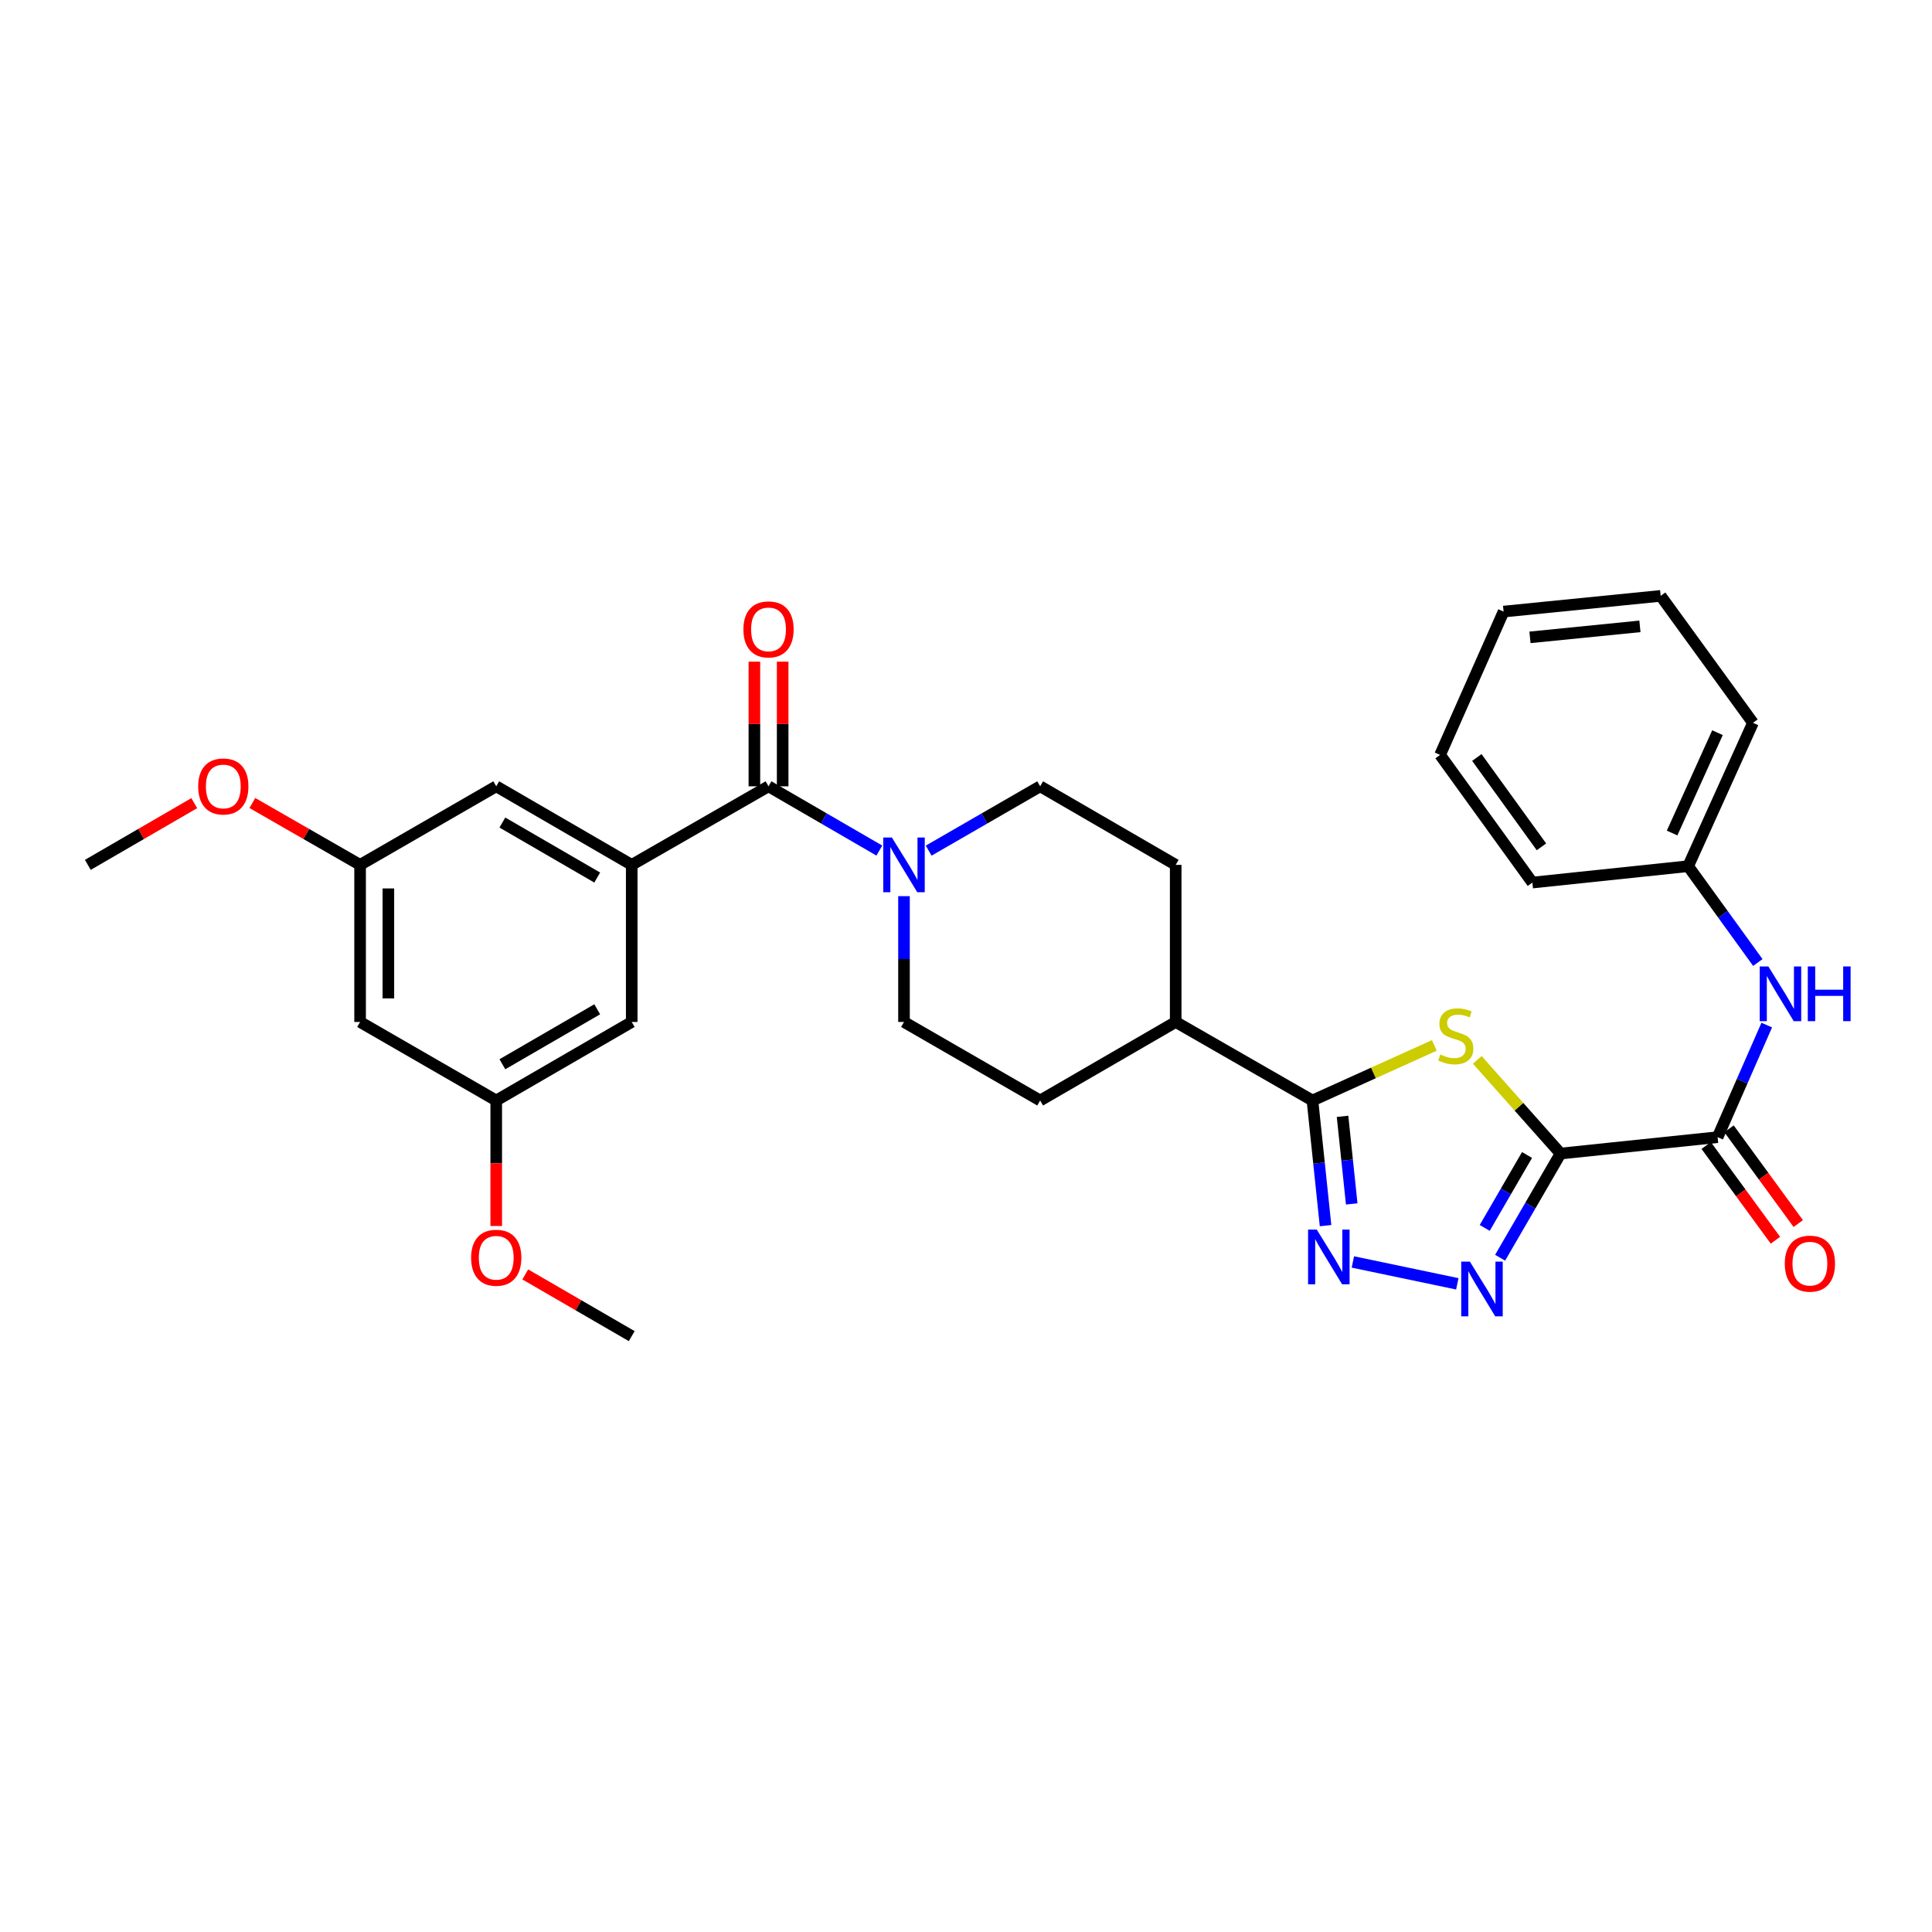 <?xml version='1.0' encoding='iso-8859-1'?>
<svg version='1.1' baseProfile='full'
              xmlns='http://www.w3.org/2000/svg'
                      xmlns:rdkit='http://www.rdkit.org/xml'
                      xmlns:xlink='http://www.w3.org/1999/xlink'
                  xml:space='preserve'
width='1000px' height='1000px' viewBox='0 0 1000 1000'>
<!-- END OF HEADER -->
<rect style='opacity:1.0;fill:#FFFFFF;stroke:none' width='1000' height='1000' x='0' y='0'> </rect>
<path class='bond-0' d='M 807.737,597.075 L 786.187,572.833' style='fill:none;fill-rule:evenodd;stroke:#000000;stroke-width:6px;stroke-linecap:butt;stroke-linejoin:miter;stroke-opacity:1' />
<path class='bond-0' d='M 786.187,572.833 L 764.636,548.591' style='fill:none;fill-rule:evenodd;stroke:#CCCC00;stroke-width:6px;stroke-linecap:butt;stroke-linejoin:miter;stroke-opacity:1' />
<path class='bond-1' d='M 807.737,597.075 L 792.098,624.035' style='fill:none;fill-rule:evenodd;stroke:#000000;stroke-width:6px;stroke-linecap:butt;stroke-linejoin:miter;stroke-opacity:1' />
<path class='bond-1' d='M 792.098,624.035 L 776.459,650.996' style='fill:none;fill-rule:evenodd;stroke:#0000FF;stroke-width:6px;stroke-linecap:butt;stroke-linejoin:miter;stroke-opacity:1' />
<path class='bond-1' d='M 790.386,597.82 L 779.439,616.692' style='fill:none;fill-rule:evenodd;stroke:#000000;stroke-width:6px;stroke-linecap:butt;stroke-linejoin:miter;stroke-opacity:1' />
<path class='bond-1' d='M 779.439,616.692 L 768.491,635.565' style='fill:none;fill-rule:evenodd;stroke:#0000FF;stroke-width:6px;stroke-linecap:butt;stroke-linejoin:miter;stroke-opacity:1' />
<path class='bond-4' d='M 807.737,597.075 L 889.031,588.595' style='fill:none;fill-rule:evenodd;stroke:#000000;stroke-width:6px;stroke-linecap:butt;stroke-linejoin:miter;stroke-opacity:1' />
<path class='bond-3' d='M 742.401,541.107 L 710.864,555.363' style='fill:none;fill-rule:evenodd;stroke:#CCCC00;stroke-width:6px;stroke-linecap:butt;stroke-linejoin:miter;stroke-opacity:1' />
<path class='bond-3' d='M 710.864,555.363 L 679.328,569.619' style='fill:none;fill-rule:evenodd;stroke:#000000;stroke-width:6px;stroke-linecap:butt;stroke-linejoin:miter;stroke-opacity:1' />
<path class='bond-2' d='M 754.305,664.509 L 700.238,653.185' style='fill:none;fill-rule:evenodd;stroke:#0000FF;stroke-width:6px;stroke-linecap:butt;stroke-linejoin:miter;stroke-opacity:1' />
<path class='bond-31' d='M 686.105,634.385 L 682.716,602.002' style='fill:none;fill-rule:evenodd;stroke:#0000FF;stroke-width:6px;stroke-linecap:butt;stroke-linejoin:miter;stroke-opacity:1' />
<path class='bond-31' d='M 682.716,602.002 L 679.328,569.619' style='fill:none;fill-rule:evenodd;stroke:#000000;stroke-width:6px;stroke-linecap:butt;stroke-linejoin:miter;stroke-opacity:1' />
<path class='bond-31' d='M 699.643,623.147 L 697.271,600.479' style='fill:none;fill-rule:evenodd;stroke:#0000FF;stroke-width:6px;stroke-linecap:butt;stroke-linejoin:miter;stroke-opacity:1' />
<path class='bond-31' d='M 697.271,600.479 L 694.899,577.811' style='fill:none;fill-rule:evenodd;stroke:#000000;stroke-width:6px;stroke-linecap:butt;stroke-linejoin:miter;stroke-opacity:1' />
<path class='bond-9' d='M 679.328,569.619 L 608.538,528.968' style='fill:none;fill-rule:evenodd;stroke:#000000;stroke-width:6px;stroke-linecap:butt;stroke-linejoin:miter;stroke-opacity:1' />
<path class='bond-8' d='M 889.031,588.595 L 901.751,559.586' style='fill:none;fill-rule:evenodd;stroke:#000000;stroke-width:6px;stroke-linecap:butt;stroke-linejoin:miter;stroke-opacity:1' />
<path class='bond-8' d='M 901.751,559.586 L 914.471,530.576' style='fill:none;fill-rule:evenodd;stroke:#0000FF;stroke-width:6px;stroke-linecap:butt;stroke-linejoin:miter;stroke-opacity:1' />
<path class='bond-15' d='M 883.123,592.912 L 901.038,617.431' style='fill:none;fill-rule:evenodd;stroke:#000000;stroke-width:6px;stroke-linecap:butt;stroke-linejoin:miter;stroke-opacity:1' />
<path class='bond-15' d='M 901.038,617.431 L 918.954,641.951' style='fill:none;fill-rule:evenodd;stroke:#FF0000;stroke-width:6px;stroke-linecap:butt;stroke-linejoin:miter;stroke-opacity:1' />
<path class='bond-15' d='M 894.939,584.278 L 912.854,608.798' style='fill:none;fill-rule:evenodd;stroke:#000000;stroke-width:6px;stroke-linecap:butt;stroke-linejoin:miter;stroke-opacity:1' />
<path class='bond-15' d='M 912.854,608.798 L 930.77,633.317' style='fill:none;fill-rule:evenodd;stroke:#FF0000;stroke-width:6px;stroke-linecap:butt;stroke-linejoin:miter;stroke-opacity:1' />
<path class='bond-5' d='M 397.786,406.99 L 426.464,423.622' style='fill:none;fill-rule:evenodd;stroke:#000000;stroke-width:6px;stroke-linecap:butt;stroke-linejoin:miter;stroke-opacity:1' />
<path class='bond-5' d='M 426.464,423.622 L 455.143,440.254' style='fill:none;fill-rule:evenodd;stroke:#0000FF;stroke-width:6px;stroke-linecap:butt;stroke-linejoin:miter;stroke-opacity:1' />
<path class='bond-6' d='M 397.786,406.99 L 326.98,447.658' style='fill:none;fill-rule:evenodd;stroke:#000000;stroke-width:6px;stroke-linecap:butt;stroke-linejoin:miter;stroke-opacity:1' />
<path class='bond-12' d='M 405.103,406.99 L 405.103,374.735' style='fill:none;fill-rule:evenodd;stroke:#000000;stroke-width:6px;stroke-linecap:butt;stroke-linejoin:miter;stroke-opacity:1' />
<path class='bond-12' d='M 405.103,374.735 L 405.103,342.48' style='fill:none;fill-rule:evenodd;stroke:#FF0000;stroke-width:6px;stroke-linecap:butt;stroke-linejoin:miter;stroke-opacity:1' />
<path class='bond-12' d='M 390.469,406.99 L 390.469,374.735' style='fill:none;fill-rule:evenodd;stroke:#000000;stroke-width:6px;stroke-linecap:butt;stroke-linejoin:miter;stroke-opacity:1' />
<path class='bond-12' d='M 390.469,374.735 L 390.469,342.48' style='fill:none;fill-rule:evenodd;stroke:#FF0000;stroke-width:6px;stroke-linecap:butt;stroke-linejoin:miter;stroke-opacity:1' />
<path class='bond-10' d='M 326.98,447.658 L 256.849,406.99' style='fill:none;fill-rule:evenodd;stroke:#000000;stroke-width:6px;stroke-linecap:butt;stroke-linejoin:miter;stroke-opacity:1' />
<path class='bond-10' d='M 309.119,454.217 L 260.027,425.75' style='fill:none;fill-rule:evenodd;stroke:#000000;stroke-width:6px;stroke-linecap:butt;stroke-linejoin:miter;stroke-opacity:1' />
<path class='bond-11' d='M 326.98,447.658 L 326.98,528.968' style='fill:none;fill-rule:evenodd;stroke:#000000;stroke-width:6px;stroke-linecap:butt;stroke-linejoin:miter;stroke-opacity:1' />
<path class='bond-7' d='M 480.683,440.286 L 509.533,423.638' style='fill:none;fill-rule:evenodd;stroke:#0000FF;stroke-width:6px;stroke-linecap:butt;stroke-linejoin:miter;stroke-opacity:1' />
<path class='bond-7' d='M 509.533,423.638 L 538.382,406.99' style='fill:none;fill-rule:evenodd;stroke:#000000;stroke-width:6px;stroke-linecap:butt;stroke-linejoin:miter;stroke-opacity:1' />
<path class='bond-32' d='M 467.909,463.85 L 467.909,496.409' style='fill:none;fill-rule:evenodd;stroke:#0000FF;stroke-width:6px;stroke-linecap:butt;stroke-linejoin:miter;stroke-opacity:1' />
<path class='bond-32' d='M 467.909,496.409 L 467.909,528.968' style='fill:none;fill-rule:evenodd;stroke:#000000;stroke-width:6px;stroke-linecap:butt;stroke-linejoin:miter;stroke-opacity:1' />
<path class='bond-21' d='M 909.848,498.192 L 891.813,473.266' style='fill:none;fill-rule:evenodd;stroke:#0000FF;stroke-width:6px;stroke-linecap:butt;stroke-linejoin:miter;stroke-opacity:1' />
<path class='bond-21' d='M 891.813,473.266 L 873.779,448.341' style='fill:none;fill-rule:evenodd;stroke:#000000;stroke-width:6px;stroke-linecap:butt;stroke-linejoin:miter;stroke-opacity:1' />
<path class='bond-19' d='M 608.538,528.968 L 538.382,569.619' style='fill:none;fill-rule:evenodd;stroke:#000000;stroke-width:6px;stroke-linecap:butt;stroke-linejoin:miter;stroke-opacity:1' />
<path class='bond-20' d='M 608.538,528.968 L 608.538,447.658' style='fill:none;fill-rule:evenodd;stroke:#000000;stroke-width:6px;stroke-linecap:butt;stroke-linejoin:miter;stroke-opacity:1' />
<path class='bond-18' d='M 256.849,406.99 L 186.384,447.658' style='fill:none;fill-rule:evenodd;stroke:#000000;stroke-width:6px;stroke-linecap:butt;stroke-linejoin:miter;stroke-opacity:1' />
<path class='bond-17' d='M 326.98,528.968 L 256.849,569.619' style='fill:none;fill-rule:evenodd;stroke:#000000;stroke-width:6px;stroke-linecap:butt;stroke-linejoin:miter;stroke-opacity:1' />
<path class='bond-17' d='M 309.121,522.404 L 260.029,550.86' style='fill:none;fill-rule:evenodd;stroke:#000000;stroke-width:6px;stroke-linecap:butt;stroke-linejoin:miter;stroke-opacity:1' />
<path class='bond-13' d='M 467.909,528.968 L 538.382,569.619' style='fill:none;fill-rule:evenodd;stroke:#000000;stroke-width:6px;stroke-linecap:butt;stroke-linejoin:miter;stroke-opacity:1' />
<path class='bond-14' d='M 538.382,406.99 L 608.538,447.658' style='fill:none;fill-rule:evenodd;stroke:#000000;stroke-width:6px;stroke-linecap:butt;stroke-linejoin:miter;stroke-opacity:1' />
<path class='bond-16' d='M 186.384,528.968 L 256.849,569.619' style='fill:none;fill-rule:evenodd;stroke:#000000;stroke-width:6px;stroke-linecap:butt;stroke-linejoin:miter;stroke-opacity:1' />
<path class='bond-34' d='M 186.384,528.968 L 186.384,447.658' style='fill:none;fill-rule:evenodd;stroke:#000000;stroke-width:6px;stroke-linecap:butt;stroke-linejoin:miter;stroke-opacity:1' />
<path class='bond-34' d='M 201.018,516.771 L 201.018,459.854' style='fill:none;fill-rule:evenodd;stroke:#000000;stroke-width:6px;stroke-linecap:butt;stroke-linejoin:miter;stroke-opacity:1' />
<path class='bond-23' d='M 256.849,569.619 L 256.849,602.098' style='fill:none;fill-rule:evenodd;stroke:#000000;stroke-width:6px;stroke-linecap:butt;stroke-linejoin:miter;stroke-opacity:1' />
<path class='bond-23' d='M 256.849,602.098 L 256.849,634.577' style='fill:none;fill-rule:evenodd;stroke:#FF0000;stroke-width:6px;stroke-linecap:butt;stroke-linejoin:miter;stroke-opacity:1' />
<path class='bond-22' d='M 186.384,447.658 L 158.502,431.643' style='fill:none;fill-rule:evenodd;stroke:#000000;stroke-width:6px;stroke-linecap:butt;stroke-linejoin:miter;stroke-opacity:1' />
<path class='bond-22' d='M 158.502,431.643 L 130.619,415.629' style='fill:none;fill-rule:evenodd;stroke:#FF0000;stroke-width:6px;stroke-linecap:butt;stroke-linejoin:miter;stroke-opacity:1' />
<path class='bond-24' d='M 873.779,448.341 L 907.332,374.136' style='fill:none;fill-rule:evenodd;stroke:#000000;stroke-width:6px;stroke-linecap:butt;stroke-linejoin:miter;stroke-opacity:1' />
<path class='bond-24' d='M 865.477,431.18 L 888.964,379.237' style='fill:none;fill-rule:evenodd;stroke:#000000;stroke-width:6px;stroke-linecap:butt;stroke-linejoin:miter;stroke-opacity:1' />
<path class='bond-25' d='M 873.779,448.341 L 793.159,456.812' style='fill:none;fill-rule:evenodd;stroke:#000000;stroke-width:6px;stroke-linecap:butt;stroke-linejoin:miter;stroke-opacity:1' />
<path class='bond-26' d='M 100.551,415.705 L 73.003,431.681' style='fill:none;fill-rule:evenodd;stroke:#FF0000;stroke-width:6px;stroke-linecap:butt;stroke-linejoin:miter;stroke-opacity:1' />
<path class='bond-26' d='M 73.003,431.681 L 45.455,447.658' style='fill:none;fill-rule:evenodd;stroke:#000000;stroke-width:6px;stroke-linecap:butt;stroke-linejoin:miter;stroke-opacity:1' />
<path class='bond-27' d='M 271.875,659.64 L 299.428,675.61' style='fill:none;fill-rule:evenodd;stroke:#FF0000;stroke-width:6px;stroke-linecap:butt;stroke-linejoin:miter;stroke-opacity:1' />
<path class='bond-27' d='M 299.428,675.61 L 326.98,691.581' style='fill:none;fill-rule:evenodd;stroke:#000000;stroke-width:6px;stroke-linecap:butt;stroke-linejoin:miter;stroke-opacity:1' />
<path class='bond-29' d='M 907.332,374.136 L 859.559,308.419' style='fill:none;fill-rule:evenodd;stroke:#000000;stroke-width:6px;stroke-linecap:butt;stroke-linejoin:miter;stroke-opacity:1' />
<path class='bond-28' d='M 793.159,456.812 L 745.386,390.738' style='fill:none;fill-rule:evenodd;stroke:#000000;stroke-width:6px;stroke-linecap:butt;stroke-linejoin:miter;stroke-opacity:1' />
<path class='bond-28' d='M 797.853,438.327 L 764.411,392.074' style='fill:none;fill-rule:evenodd;stroke:#000000;stroke-width:6px;stroke-linecap:butt;stroke-linejoin:miter;stroke-opacity:1' />
<path class='bond-30' d='M 745.386,390.738 L 778.256,316.55' style='fill:none;fill-rule:evenodd;stroke:#000000;stroke-width:6px;stroke-linecap:butt;stroke-linejoin:miter;stroke-opacity:1' />
<path class='bond-33' d='M 859.559,308.419 L 778.256,316.55' style='fill:none;fill-rule:evenodd;stroke:#000000;stroke-width:6px;stroke-linecap:butt;stroke-linejoin:miter;stroke-opacity:1' />
<path class='bond-33' d='M 848.82,324.201 L 791.908,329.892' style='fill:none;fill-rule:evenodd;stroke:#000000;stroke-width:6px;stroke-linecap:butt;stroke-linejoin:miter;stroke-opacity:1' />
<path  class='atom-1' d='M 745.516 545.802
Q 745.836 545.922, 747.156 546.482
Q 748.476 547.042, 749.916 547.402
Q 751.396 547.722, 752.836 547.722
Q 755.516 547.722, 757.076 546.442
Q 758.636 545.122, 758.636 542.842
Q 758.636 541.282, 757.836 540.322
Q 757.076 539.362, 755.876 538.842
Q 754.676 538.322, 752.676 537.722
Q 750.156 536.962, 748.636 536.242
Q 747.156 535.522, 746.076 534.002
Q 745.036 532.482, 745.036 529.922
Q 745.036 526.362, 747.436 524.162
Q 749.876 521.962, 754.676 521.962
Q 757.956 521.962, 761.676 523.522
L 760.756 526.602
Q 757.356 525.202, 754.796 525.202
Q 752.036 525.202, 750.516 526.362
Q 748.996 527.482, 749.036 529.442
Q 749.036 530.962, 749.796 531.882
Q 750.596 532.802, 751.716 533.322
Q 752.876 533.842, 754.796 534.442
Q 757.356 535.242, 758.876 536.042
Q 760.396 536.842, 761.476 538.482
Q 762.596 540.082, 762.596 542.842
Q 762.596 546.762, 759.956 548.882
Q 757.356 550.962, 752.996 550.962
Q 750.476 550.962, 748.556 550.402
Q 746.676 549.882, 744.436 548.962
L 745.516 545.802
' fill='#CCCC00'/>
<path  class='atom-2' d='M 760.809 653.022
L 770.089 668.022
Q 771.009 669.502, 772.489 672.182
Q 773.969 674.862, 774.049 675.022
L 774.049 653.022
L 777.809 653.022
L 777.809 681.342
L 773.929 681.342
L 763.969 664.942
Q 762.809 663.022, 761.569 660.822
Q 760.369 658.622, 760.009 657.942
L 760.009 681.342
L 756.329 681.342
L 756.329 653.022
L 760.809 653.022
' fill='#0000FF'/>
<path  class='atom-3' d='M 681.54 636.42
L 690.82 651.42
Q 691.74 652.9, 693.22 655.58
Q 694.7 658.26, 694.78 658.42
L 694.78 636.42
L 698.54 636.42
L 698.54 664.74
L 694.66 664.74
L 684.7 648.34
Q 683.54 646.42, 682.3 644.22
Q 681.1 642.02, 680.74 641.34
L 680.74 664.74
L 677.06 664.74
L 677.06 636.42
L 681.54 636.42
' fill='#0000FF'/>
<path  class='atom-8' d='M 461.649 433.498
L 470.929 448.498
Q 471.849 449.978, 473.329 452.658
Q 474.809 455.338, 474.889 455.498
L 474.889 433.498
L 478.649 433.498
L 478.649 461.818
L 474.769 461.818
L 464.809 445.418
Q 463.649 443.498, 462.409 441.298
Q 461.209 439.098, 460.849 438.418
L 460.849 461.818
L 457.169 461.818
L 457.169 433.498
L 461.649 433.498
' fill='#0000FF'/>
<path  class='atom-9' d='M 915.308 500.231
L 924.588 515.231
Q 925.508 516.711, 926.988 519.391
Q 928.468 522.071, 928.548 522.231
L 928.548 500.231
L 932.308 500.231
L 932.308 528.551
L 928.428 528.551
L 918.468 512.151
Q 917.308 510.231, 916.068 508.031
Q 914.868 505.831, 914.508 505.151
L 914.508 528.551
L 910.828 528.551
L 910.828 500.231
L 915.308 500.231
' fill='#0000FF'/>
<path  class='atom-9' d='M 935.708 500.231
L 939.548 500.231
L 939.548 512.271
L 954.028 512.271
L 954.028 500.231
L 957.868 500.231
L 957.868 528.551
L 954.028 528.551
L 954.028 515.471
L 939.548 515.471
L 939.548 528.551
L 935.708 528.551
L 935.708 500.231
' fill='#0000FF'/>
<path  class='atom-13' d='M 384.786 325.768
Q 384.786 318.968, 388.146 315.168
Q 391.506 311.368, 397.786 311.368
Q 404.066 311.368, 407.426 315.168
Q 410.786 318.968, 410.786 325.768
Q 410.786 332.648, 407.386 336.568
Q 403.986 340.448, 397.786 340.448
Q 391.546 340.448, 388.146 336.568
Q 384.786 332.688, 384.786 325.768
M 397.786 337.248
Q 402.106 337.248, 404.426 334.368
Q 406.786 331.448, 406.786 325.768
Q 406.786 320.208, 404.426 317.408
Q 402.106 314.568, 397.786 314.568
Q 393.466 314.568, 391.106 317.368
Q 388.786 320.168, 388.786 325.768
Q 388.786 331.488, 391.106 334.368
Q 393.466 337.248, 397.786 337.248
' fill='#FF0000'/>
<path  class='atom-16' d='M 923.804 654.058
Q 923.804 647.258, 927.164 643.458
Q 930.524 639.658, 936.804 639.658
Q 943.084 639.658, 946.444 643.458
Q 949.804 647.258, 949.804 654.058
Q 949.804 660.938, 946.404 664.858
Q 943.004 668.738, 936.804 668.738
Q 930.564 668.738, 927.164 664.858
Q 923.804 660.978, 923.804 654.058
M 936.804 665.538
Q 941.124 665.538, 943.444 662.658
Q 945.804 659.738, 945.804 654.058
Q 945.804 648.498, 943.444 645.698
Q 941.124 642.858, 936.804 642.858
Q 932.484 642.858, 930.124 645.658
Q 927.804 648.458, 927.804 654.058
Q 927.804 659.778, 930.124 662.658
Q 932.484 665.538, 936.804 665.538
' fill='#FF0000'/>
<path  class='atom-23' d='M 102.578 407.07
Q 102.578 400.27, 105.938 396.47
Q 109.298 392.67, 115.578 392.67
Q 121.858 392.67, 125.218 396.47
Q 128.578 400.27, 128.578 407.07
Q 128.578 413.95, 125.178 417.87
Q 121.778 421.75, 115.578 421.75
Q 109.338 421.75, 105.938 417.87
Q 102.578 413.99, 102.578 407.07
M 115.578 418.55
Q 119.898 418.55, 122.218 415.67
Q 124.578 412.75, 124.578 407.07
Q 124.578 401.51, 122.218 398.71
Q 119.898 395.87, 115.578 395.87
Q 111.258 395.87, 108.898 398.67
Q 106.578 401.47, 106.578 407.07
Q 106.578 412.79, 108.898 415.67
Q 111.258 418.55, 115.578 418.55
' fill='#FF0000'/>
<path  class='atom-24' d='M 243.849 651.01
Q 243.849 644.21, 247.209 640.41
Q 250.569 636.61, 256.849 636.61
Q 263.129 636.61, 266.489 640.41
Q 269.849 644.21, 269.849 651.01
Q 269.849 657.89, 266.449 661.81
Q 263.049 665.69, 256.849 665.69
Q 250.609 665.69, 247.209 661.81
Q 243.849 657.93, 243.849 651.01
M 256.849 662.49
Q 261.169 662.49, 263.489 659.61
Q 265.849 656.69, 265.849 651.01
Q 265.849 645.45, 263.489 642.65
Q 261.169 639.81, 256.849 639.81
Q 252.529 639.81, 250.169 642.61
Q 247.849 645.41, 247.849 651.01
Q 247.849 656.73, 250.169 659.61
Q 252.529 662.49, 256.849 662.49
' fill='#FF0000'/>
</svg>
